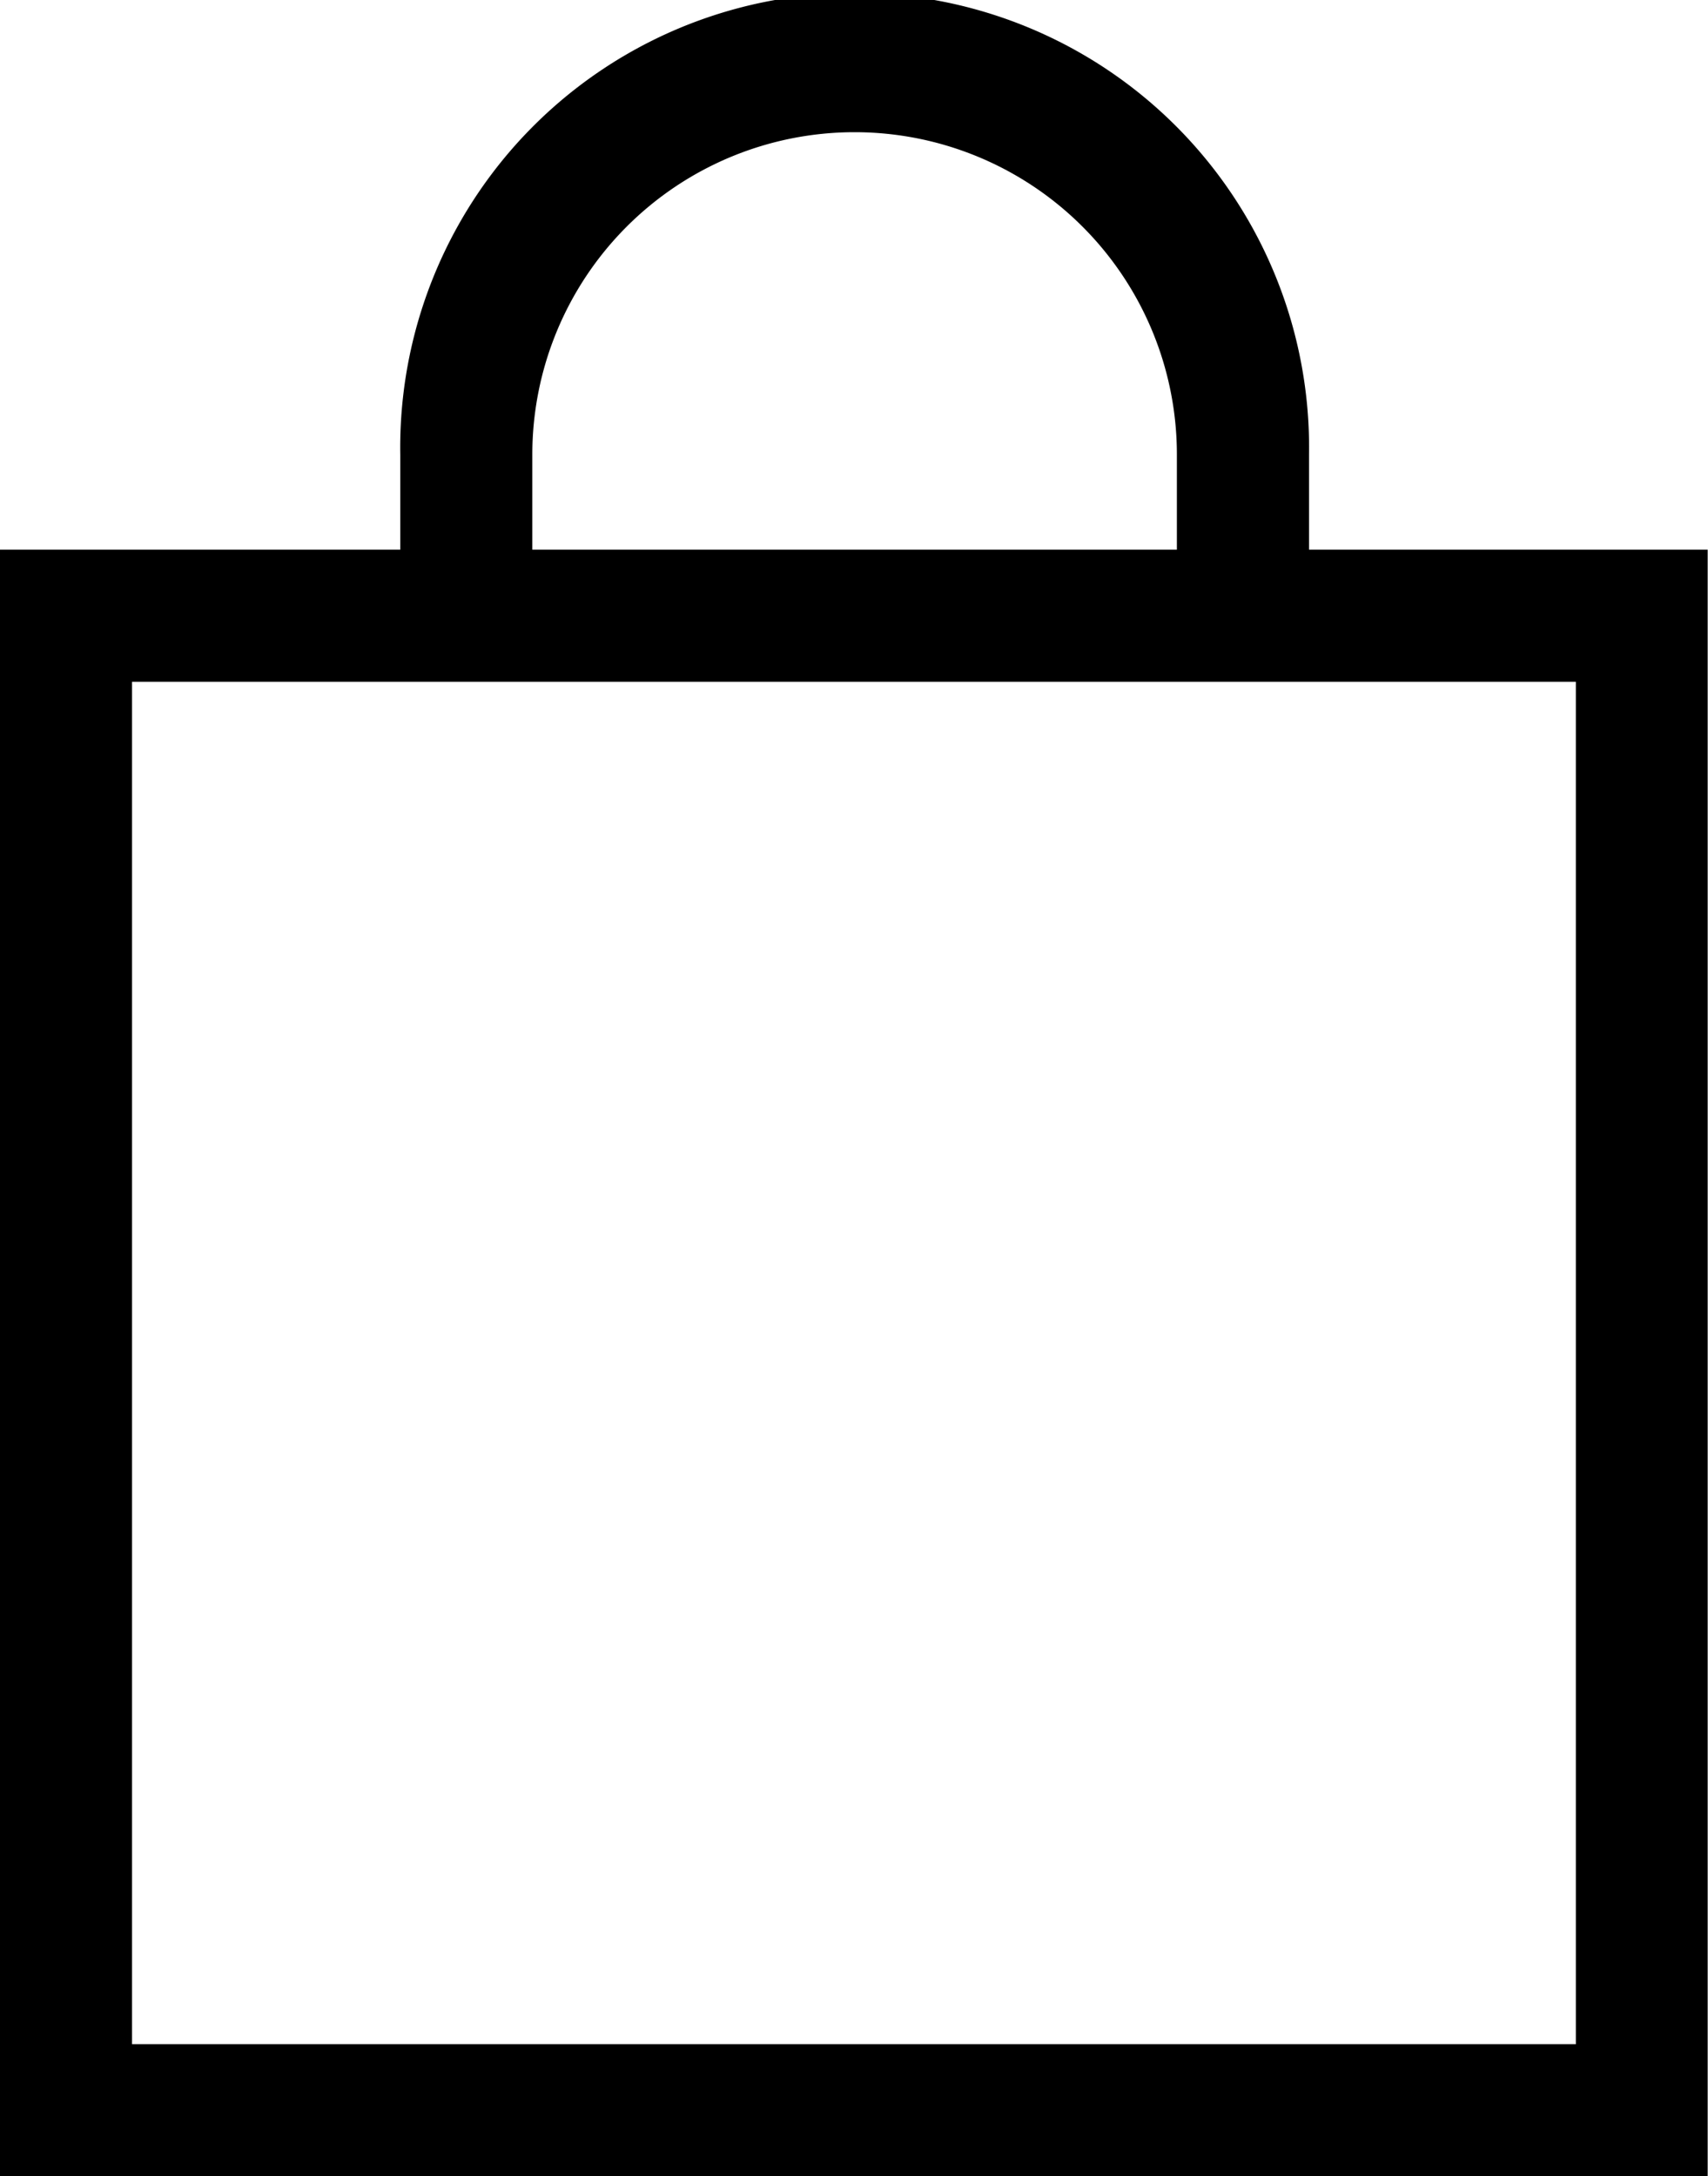 <svg xmlns="http://www.w3.org/2000/svg" width="15.703" height="20.002" viewBox="0 0 15.703 20.002">
  <path id="bag-01" d="M12.035,5.052V4.178a4.178,4.178,0,1,0-8.355,0v.874H0V20H15.7V5.052ZM4.894,4.178a2.963,2.963,0,1,1,5.926,0v.874H4.894Zm9.594,14.61H1.214V6.266H14.488Z"/>
</svg>
